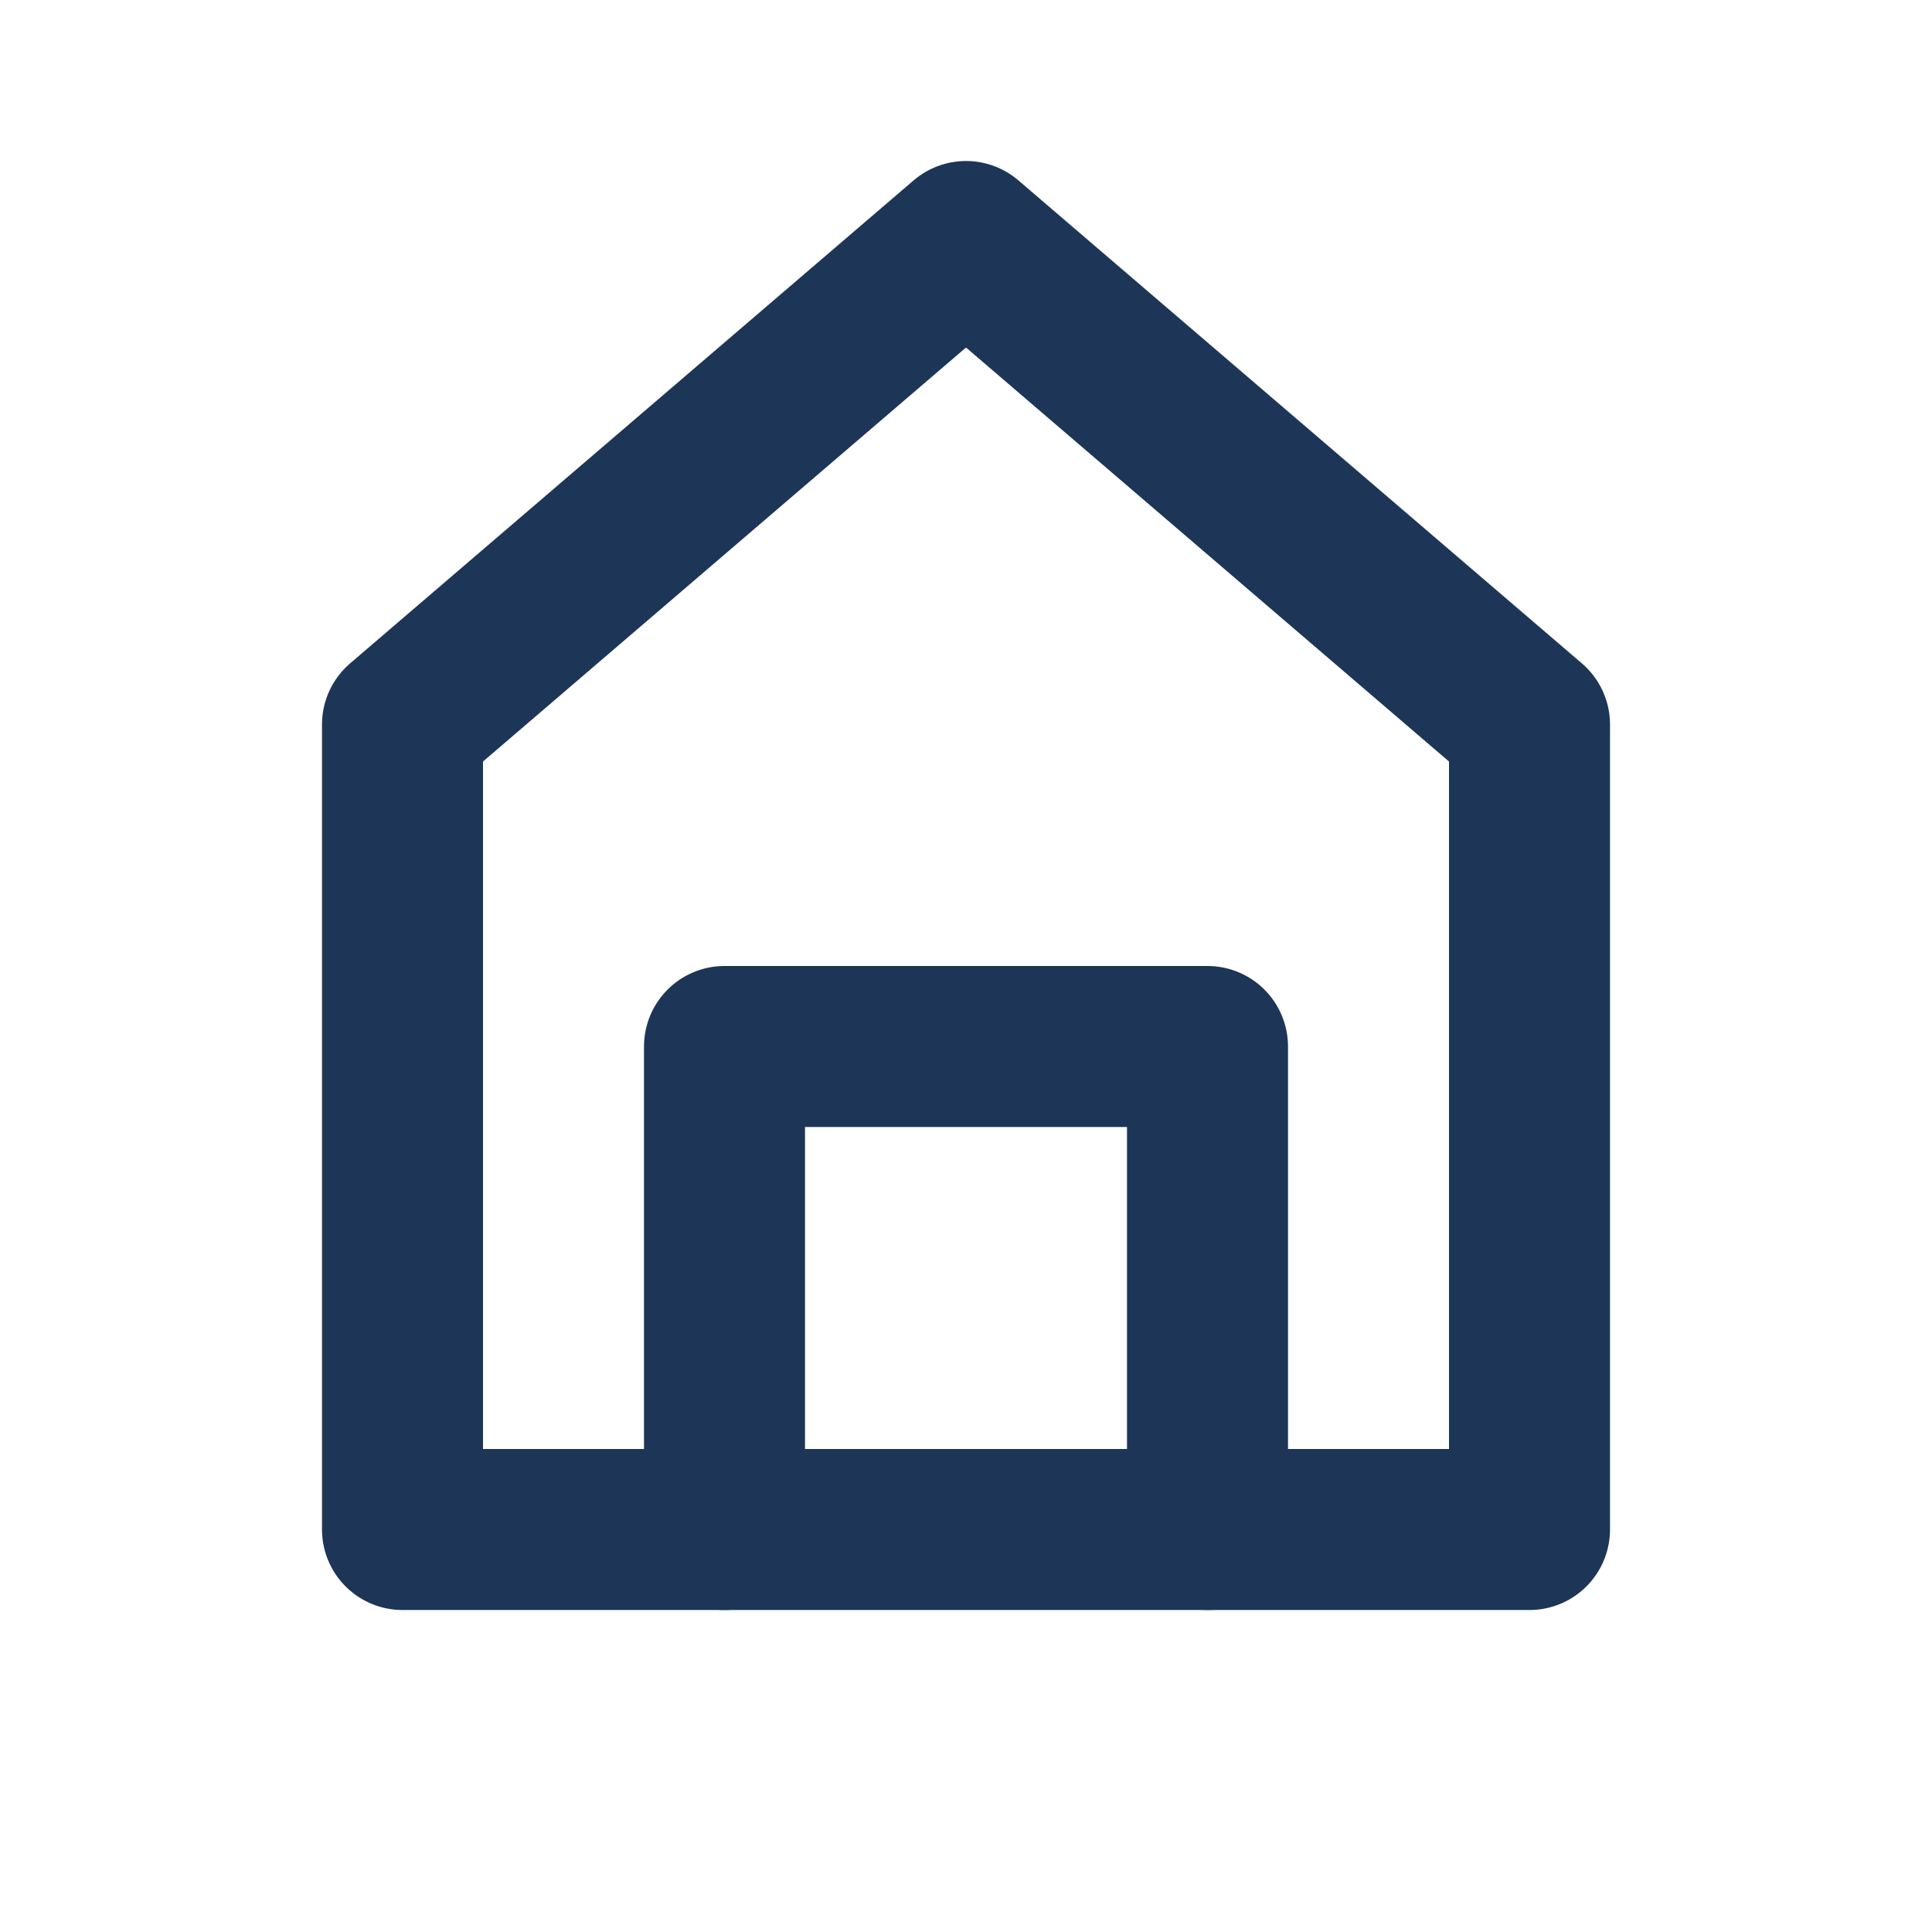 <?xml version="1.0" encoding="UTF-8"?>
<svg width="50" height="50" viewBox="0 0 24 24" fill="none" xmlns="http://www.w3.org/2000/svg">
    <path d="M19 19H5V9L12 3L19 9V19Z" stroke="#1D3557" stroke-width="2" stroke-linecap="round" stroke-linejoin="round"/>
    <path d="M9 19V13H15V19" stroke="#1D3557" stroke-width="2" stroke-linecap="round" stroke-linejoin="round"/>
</svg>